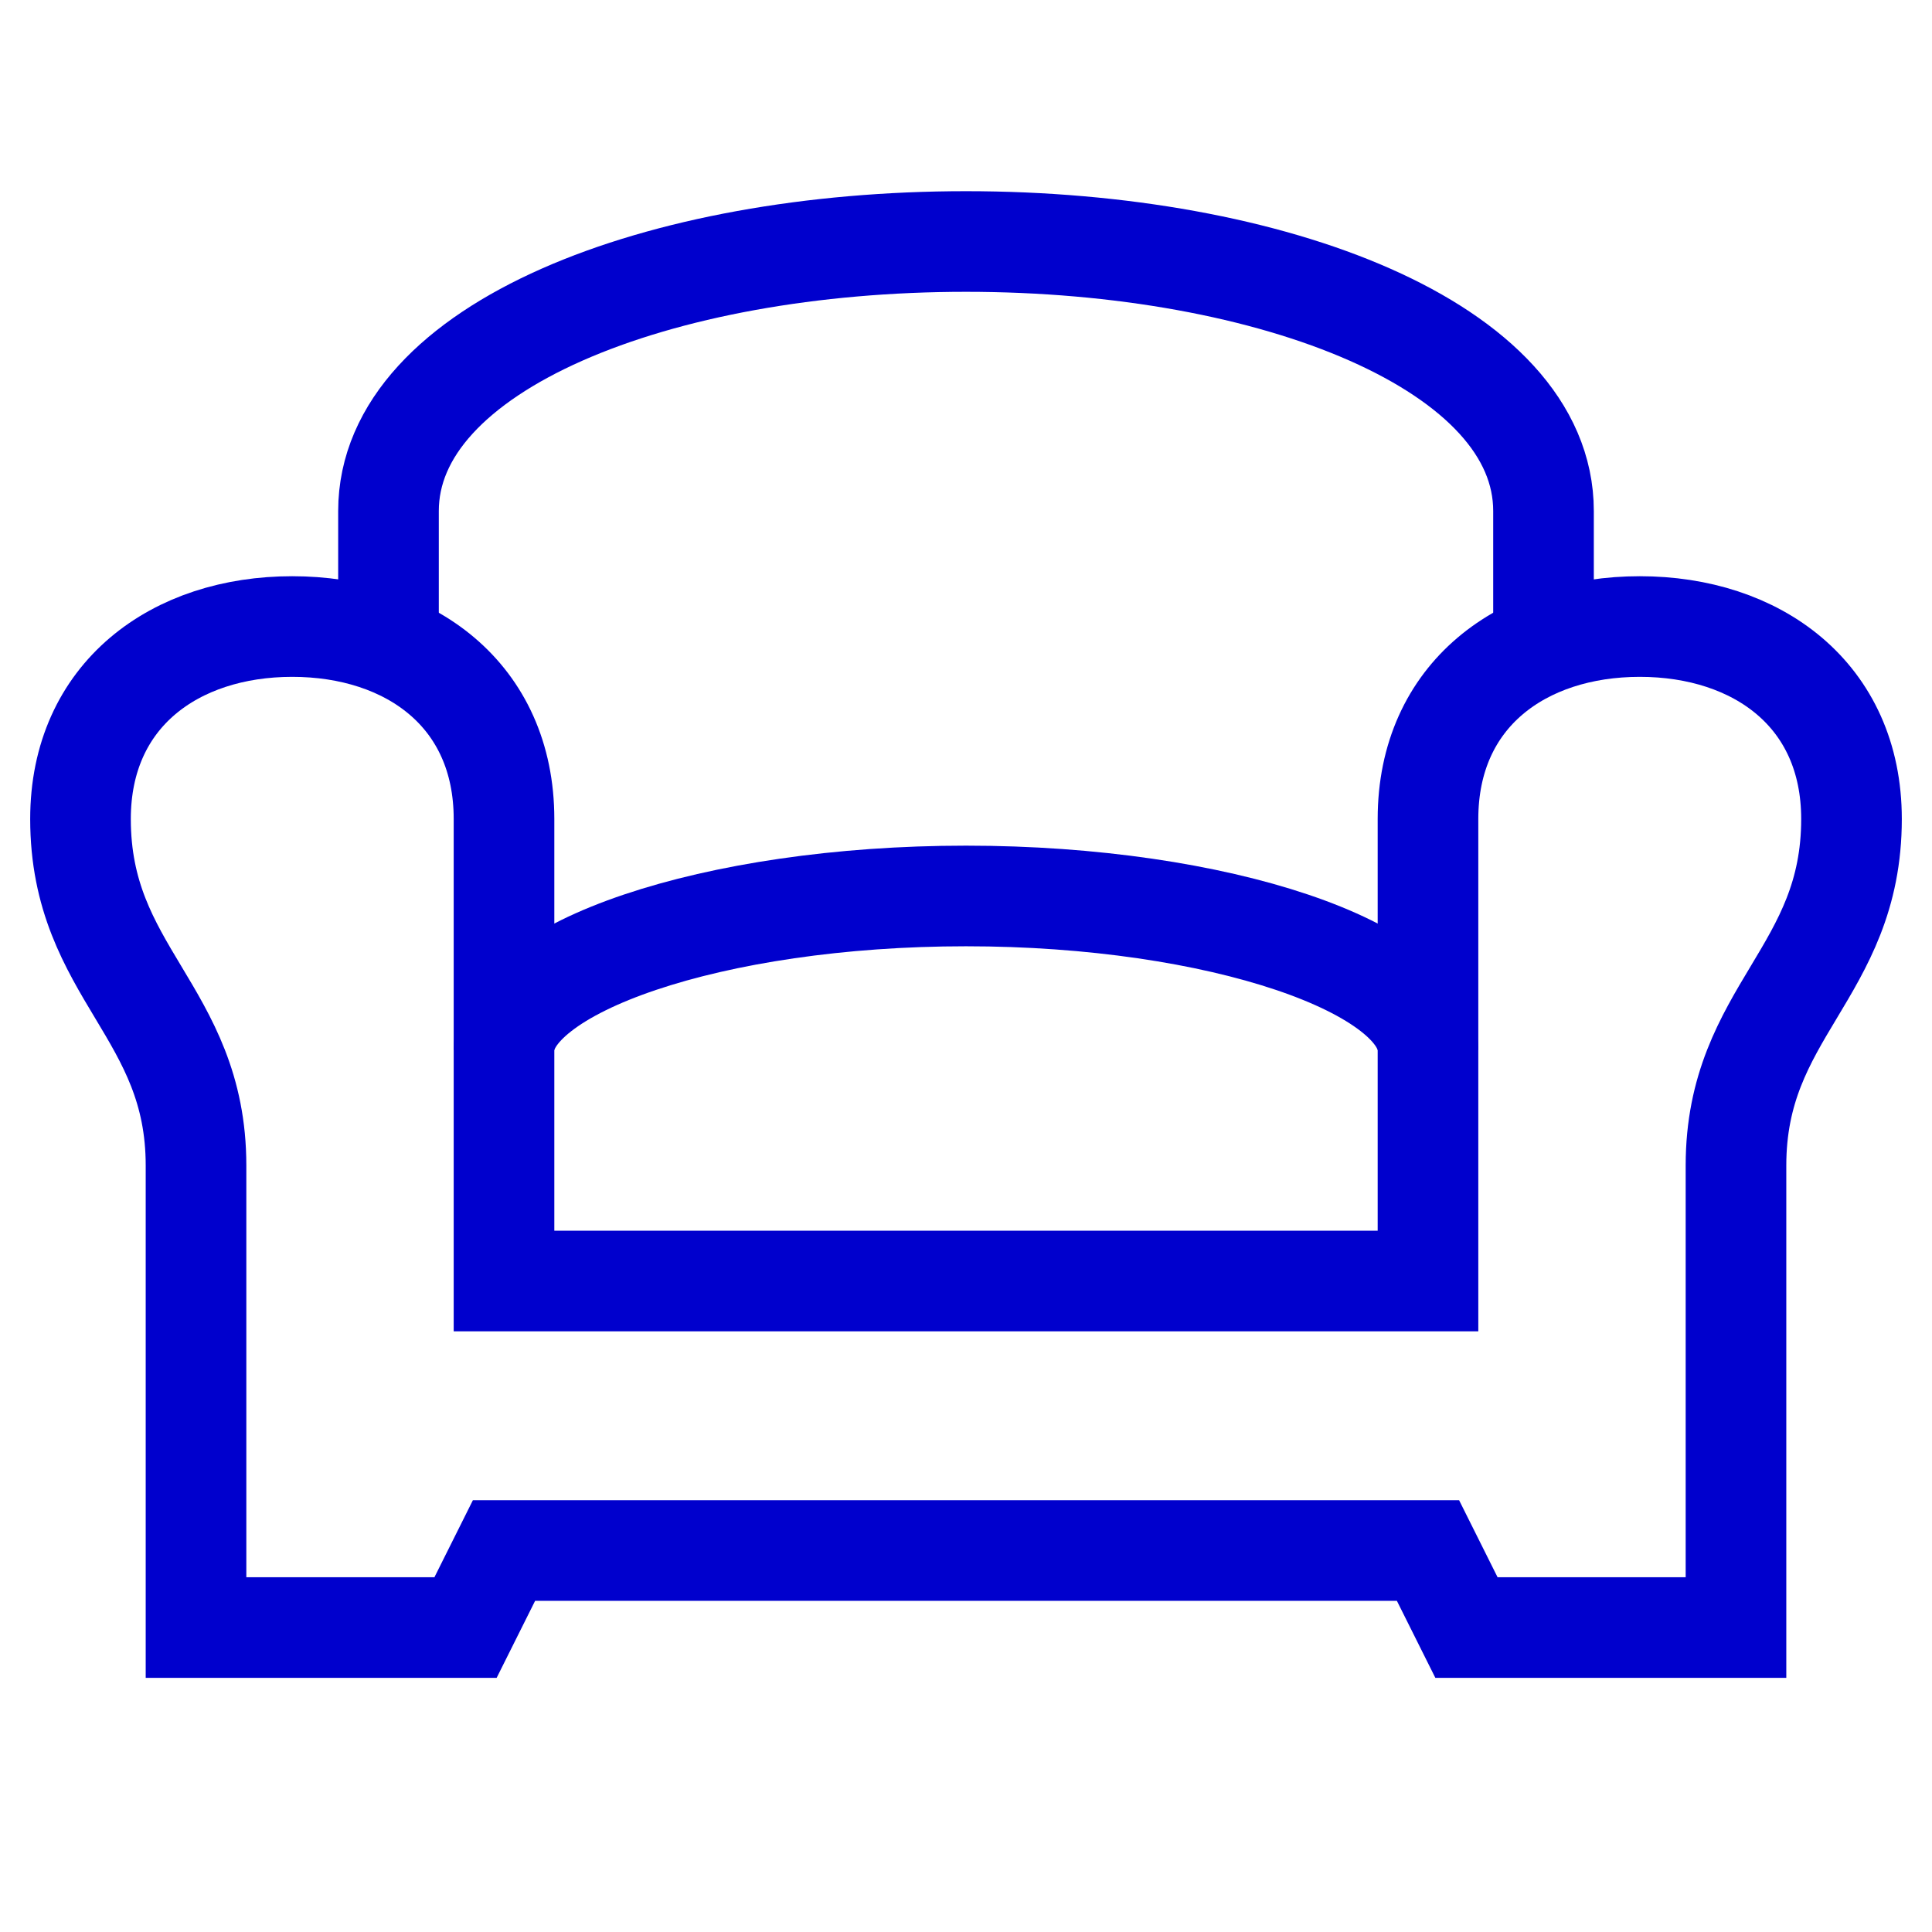 <svg width="24" height="24" viewBox="0 0 24 24" fill="none" xmlns="http://www.w3.org/2000/svg">
<path d="M4.826 7.783V6.348C4.826 4.31 8.179 3 12 3C15.821 3 19.174 4.31 19.174 6.348V7.783" stroke="#0000CD" stroke-width="1.25" stroke-miterlimit="10"/>
<path d="M6.261 13.043C6.261 12.025 8.853 11.13 12 11.13C15.147 11.13 17.739 12.025 17.739 13.043" stroke="#0000CD" stroke-width="1.25" stroke-miterlimit="10"/>
<path d="M17.739 15.913V10.174C17.739 8.629 18.916 7.783 20.37 7.783C21.823 7.783 23 8.629 23 10.174C23 12.087 21.565 12.565 21.565 14.478V20.218H18.217L17.739 19.261H6.261L5.783 20.218H2.435V14.478C2.435 12.565 1 12.087 1 10.174C1 8.629 2.177 7.783 3.63 7.783C5.084 7.783 6.261 8.629 6.261 10.174V15.913H17.739Z" stroke="#0000CD" stroke-width="1.25" stroke-miterlimit="10"/>
</svg>
